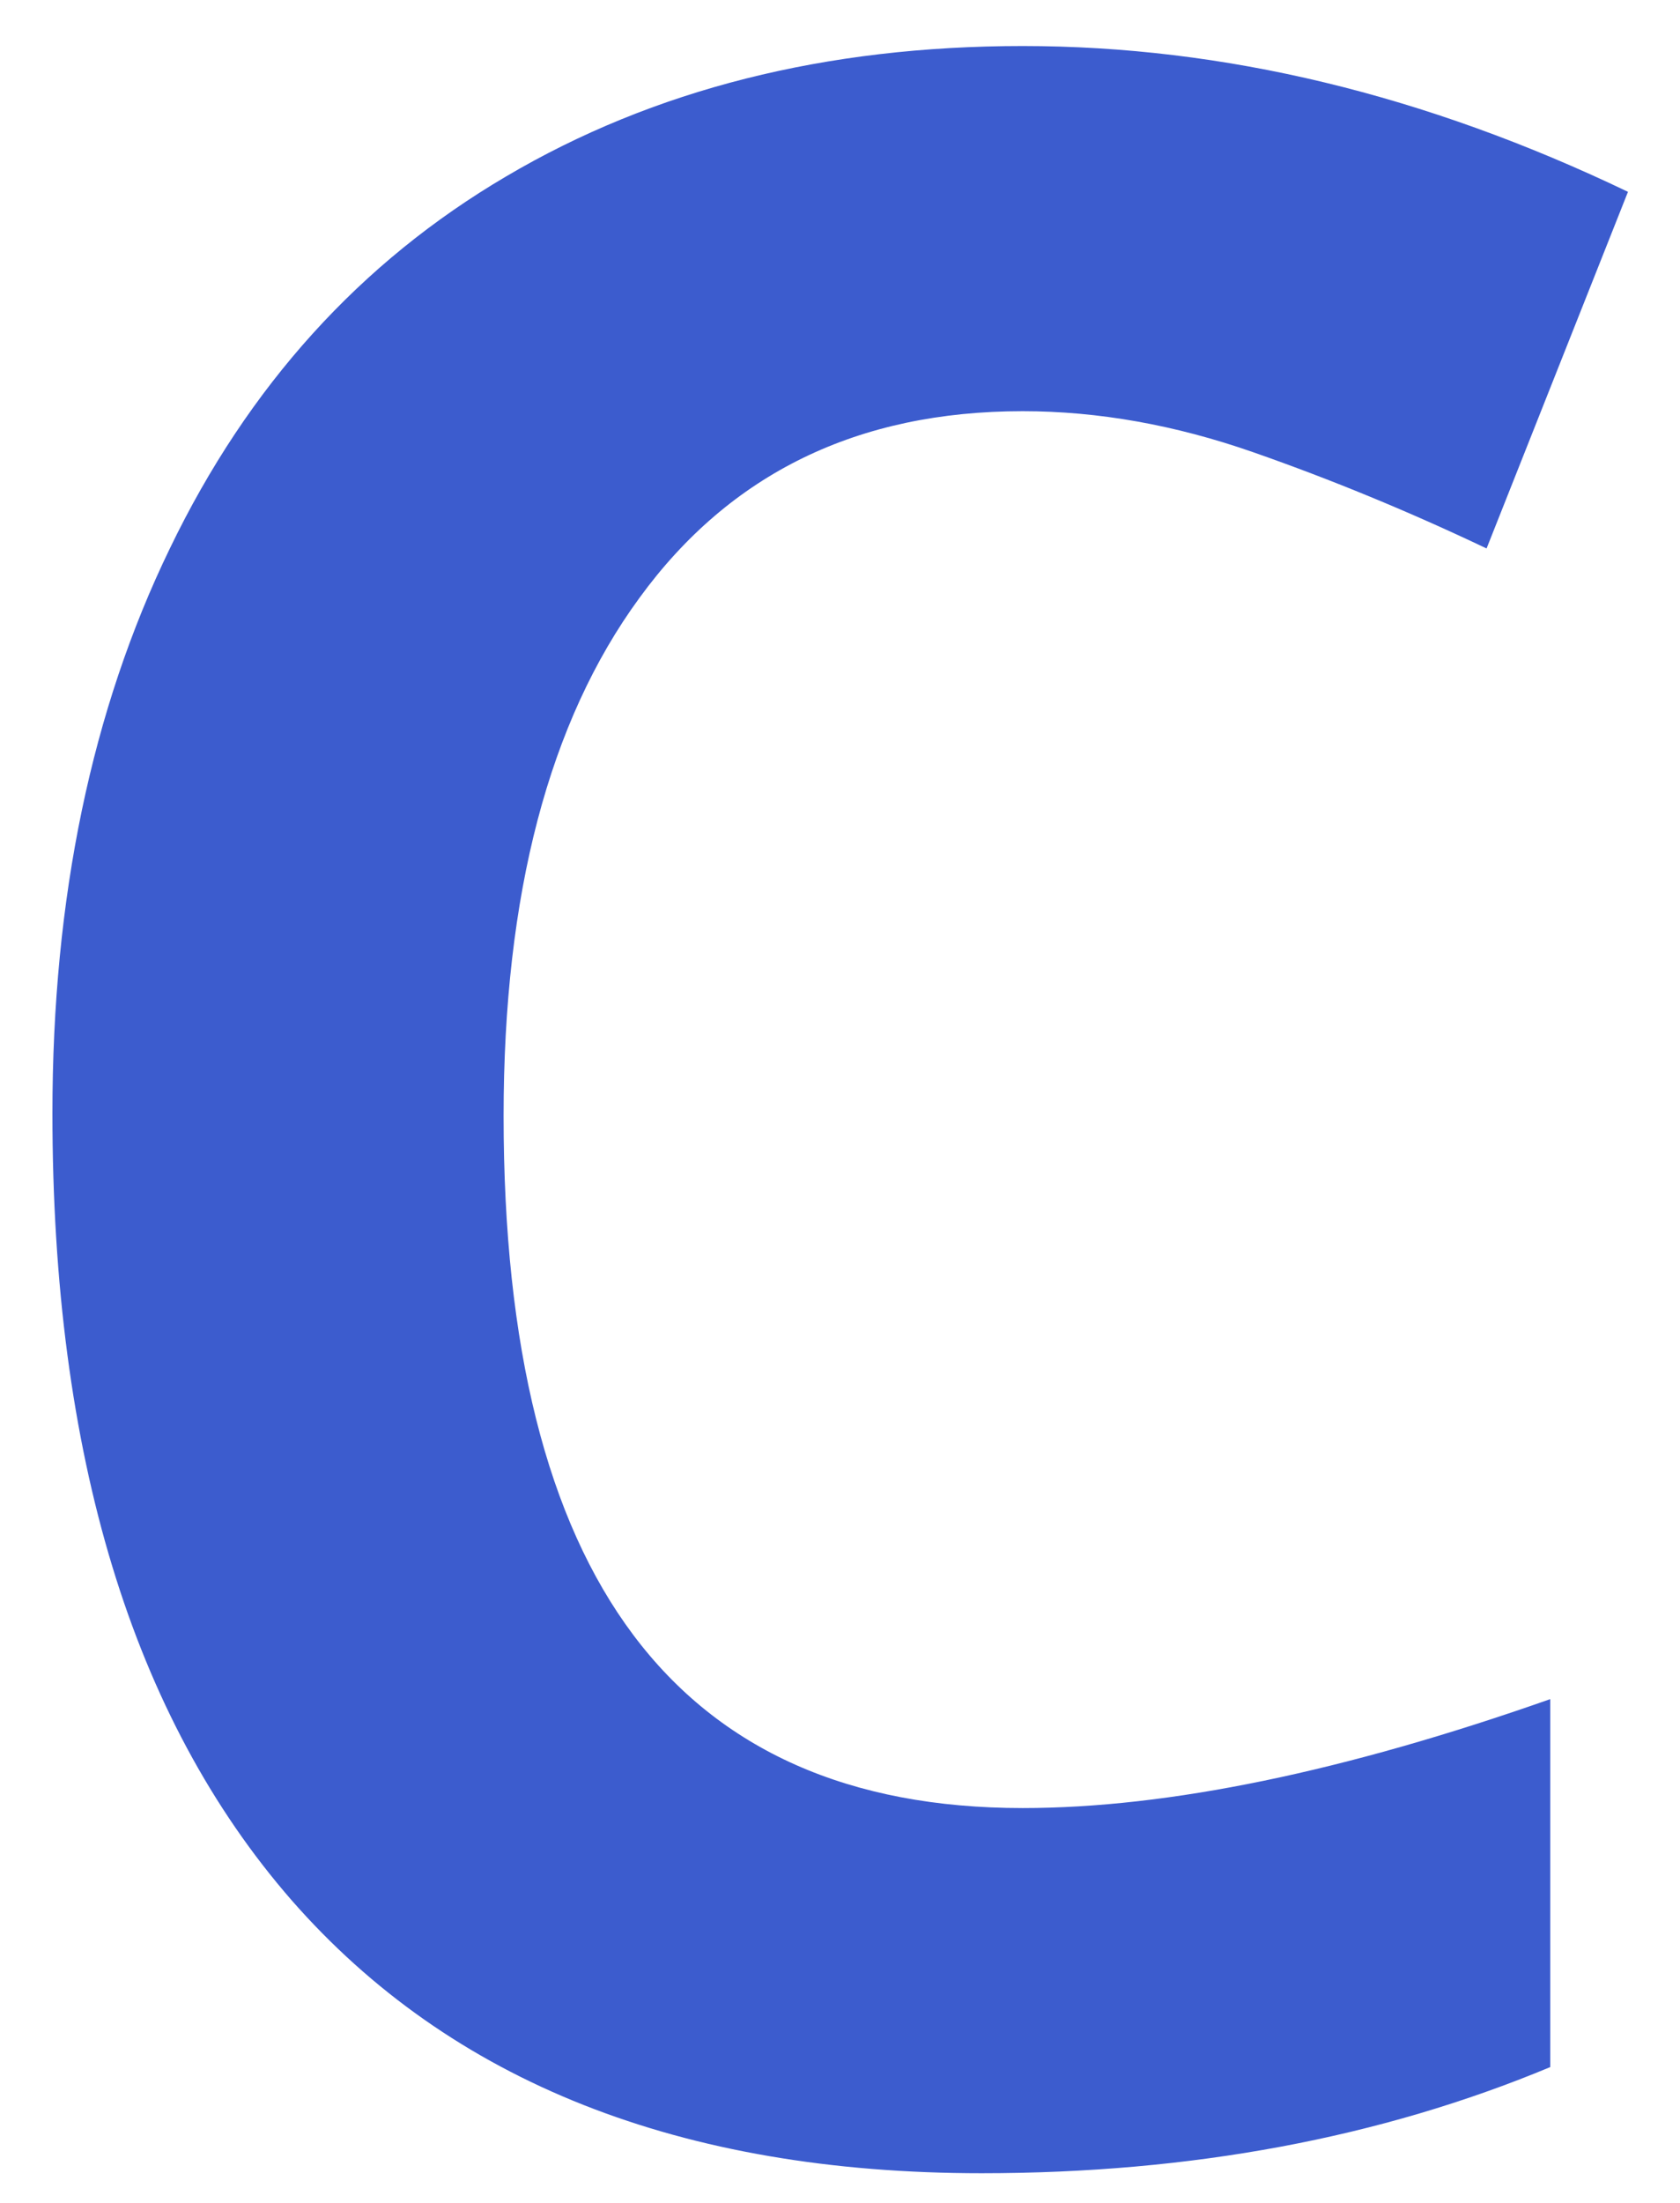 <svg width="29" height="38" viewBox="0 0 29 38" fill="none" xmlns="http://www.w3.org/2000/svg">
<path d="M17.653 7.093C14.805 7.093 12.6 8.167 11.037 10.315C9.475 12.448 8.693 15.426 8.693 19.251C8.693 27.21 11.68 31.189 17.653 31.189C20.16 31.189 23.195 30.563 26.76 29.31V35.657C23.83 36.878 20.559 37.488 16.945 37.488C11.753 37.488 7.782 35.918 5.031 32.776C2.281 29.619 0.905 25.094 0.905 19.202C0.905 15.491 1.581 12.244 2.932 9.461C4.283 6.661 6.219 4.521 8.742 3.04C11.281 1.543 14.252 0.794 17.653 0.794C21.12 0.794 24.603 1.632 28.102 3.309L25.661 9.461C24.326 8.826 22.984 8.273 21.633 7.801C20.282 7.329 18.955 7.093 17.653 7.093Z" fill="#3C5CCE"/>
</svg>
